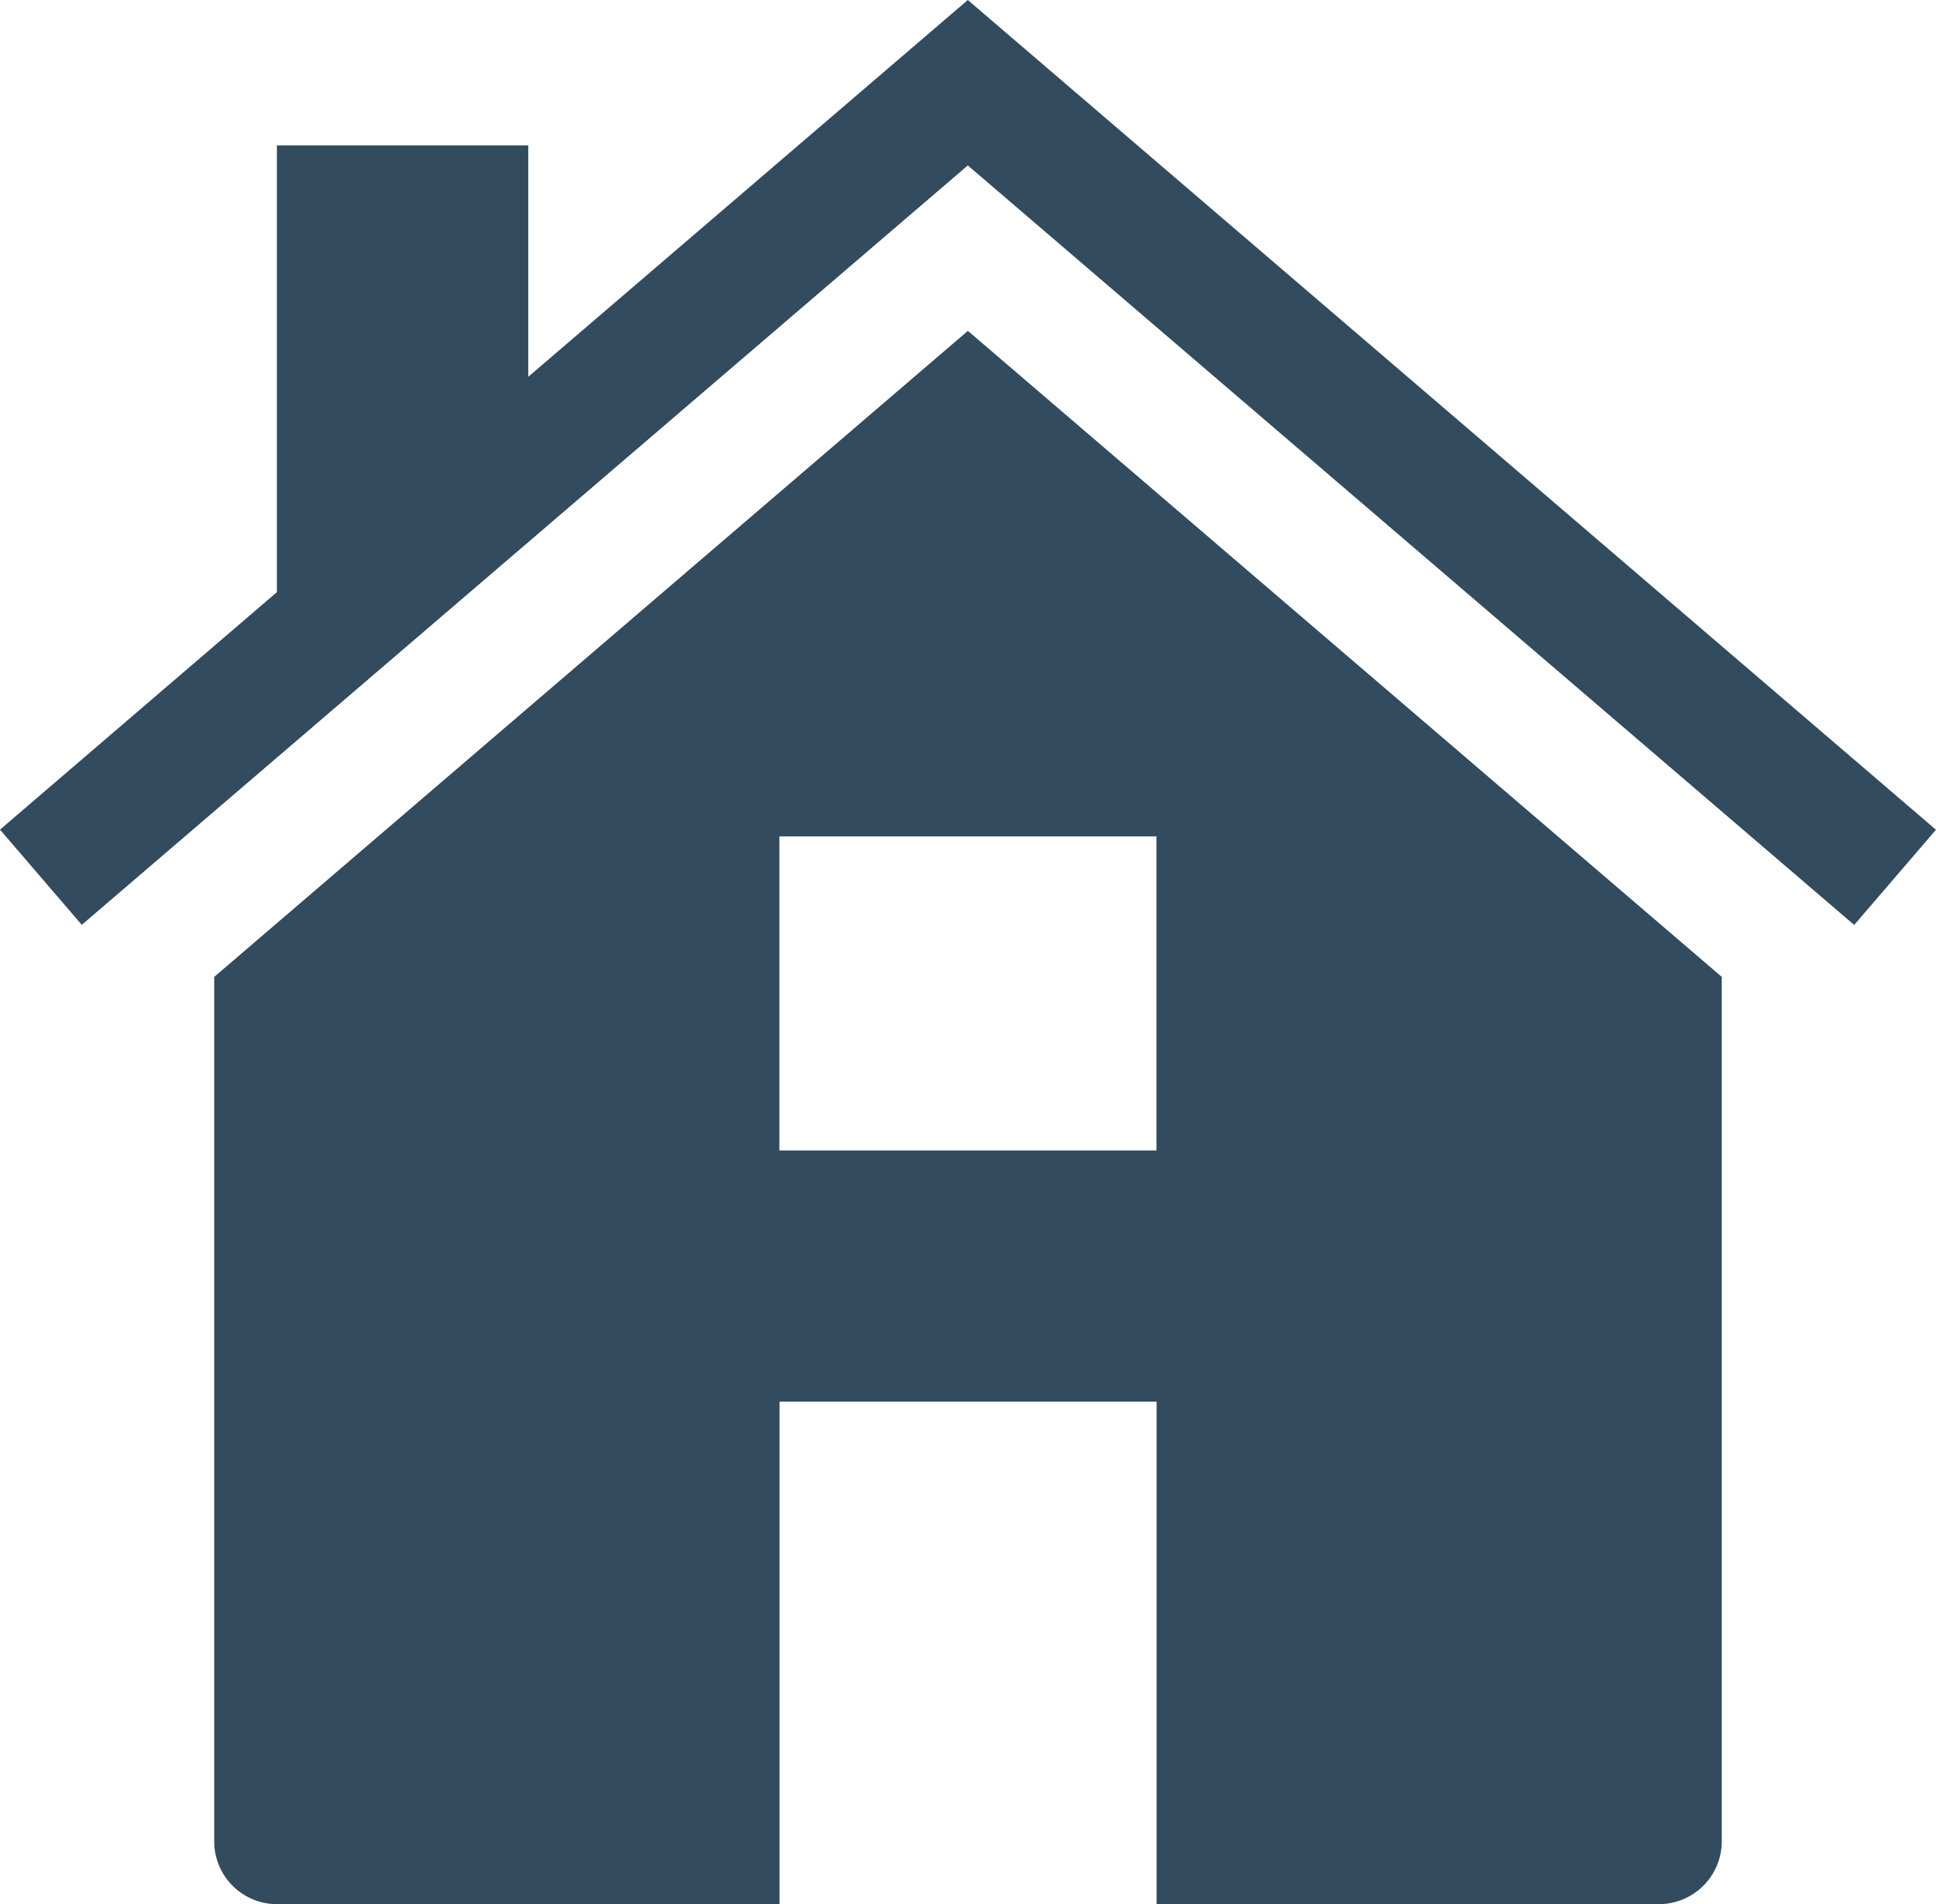 <svg xmlns="http://www.w3.org/2000/svg" width="50.83" height="50" viewBox="0 0 50.83 50">
  <g id="home-52-7" transform="translate(-0.59 -0.683)">
    <path id="Path_10" data-name="Path 10" d="M23.788,5.951,4,22.915v22.7a1.65,1.65,0,0,0,1.649,1.649H18.843V34.069h9.9V47.263H41.932a1.65,1.65,0,0,0,1.649-1.649v-22.7Zm4.951,21.521h-9.9V19.226h9.9Z" transform="translate(2.214 3.42)" fill="#324b5e"/>
    <path id="Path_11" data-name="Path 11" d="M26,.683,14.46,10.577V4.5h-6.6V16.232L.59,22.468l2.147,2.5L26,5.027,49.272,24.971l2.147-2.5Z" transform="translate(0 0)" fill="#324b5e"/>
  </g>
</svg>
